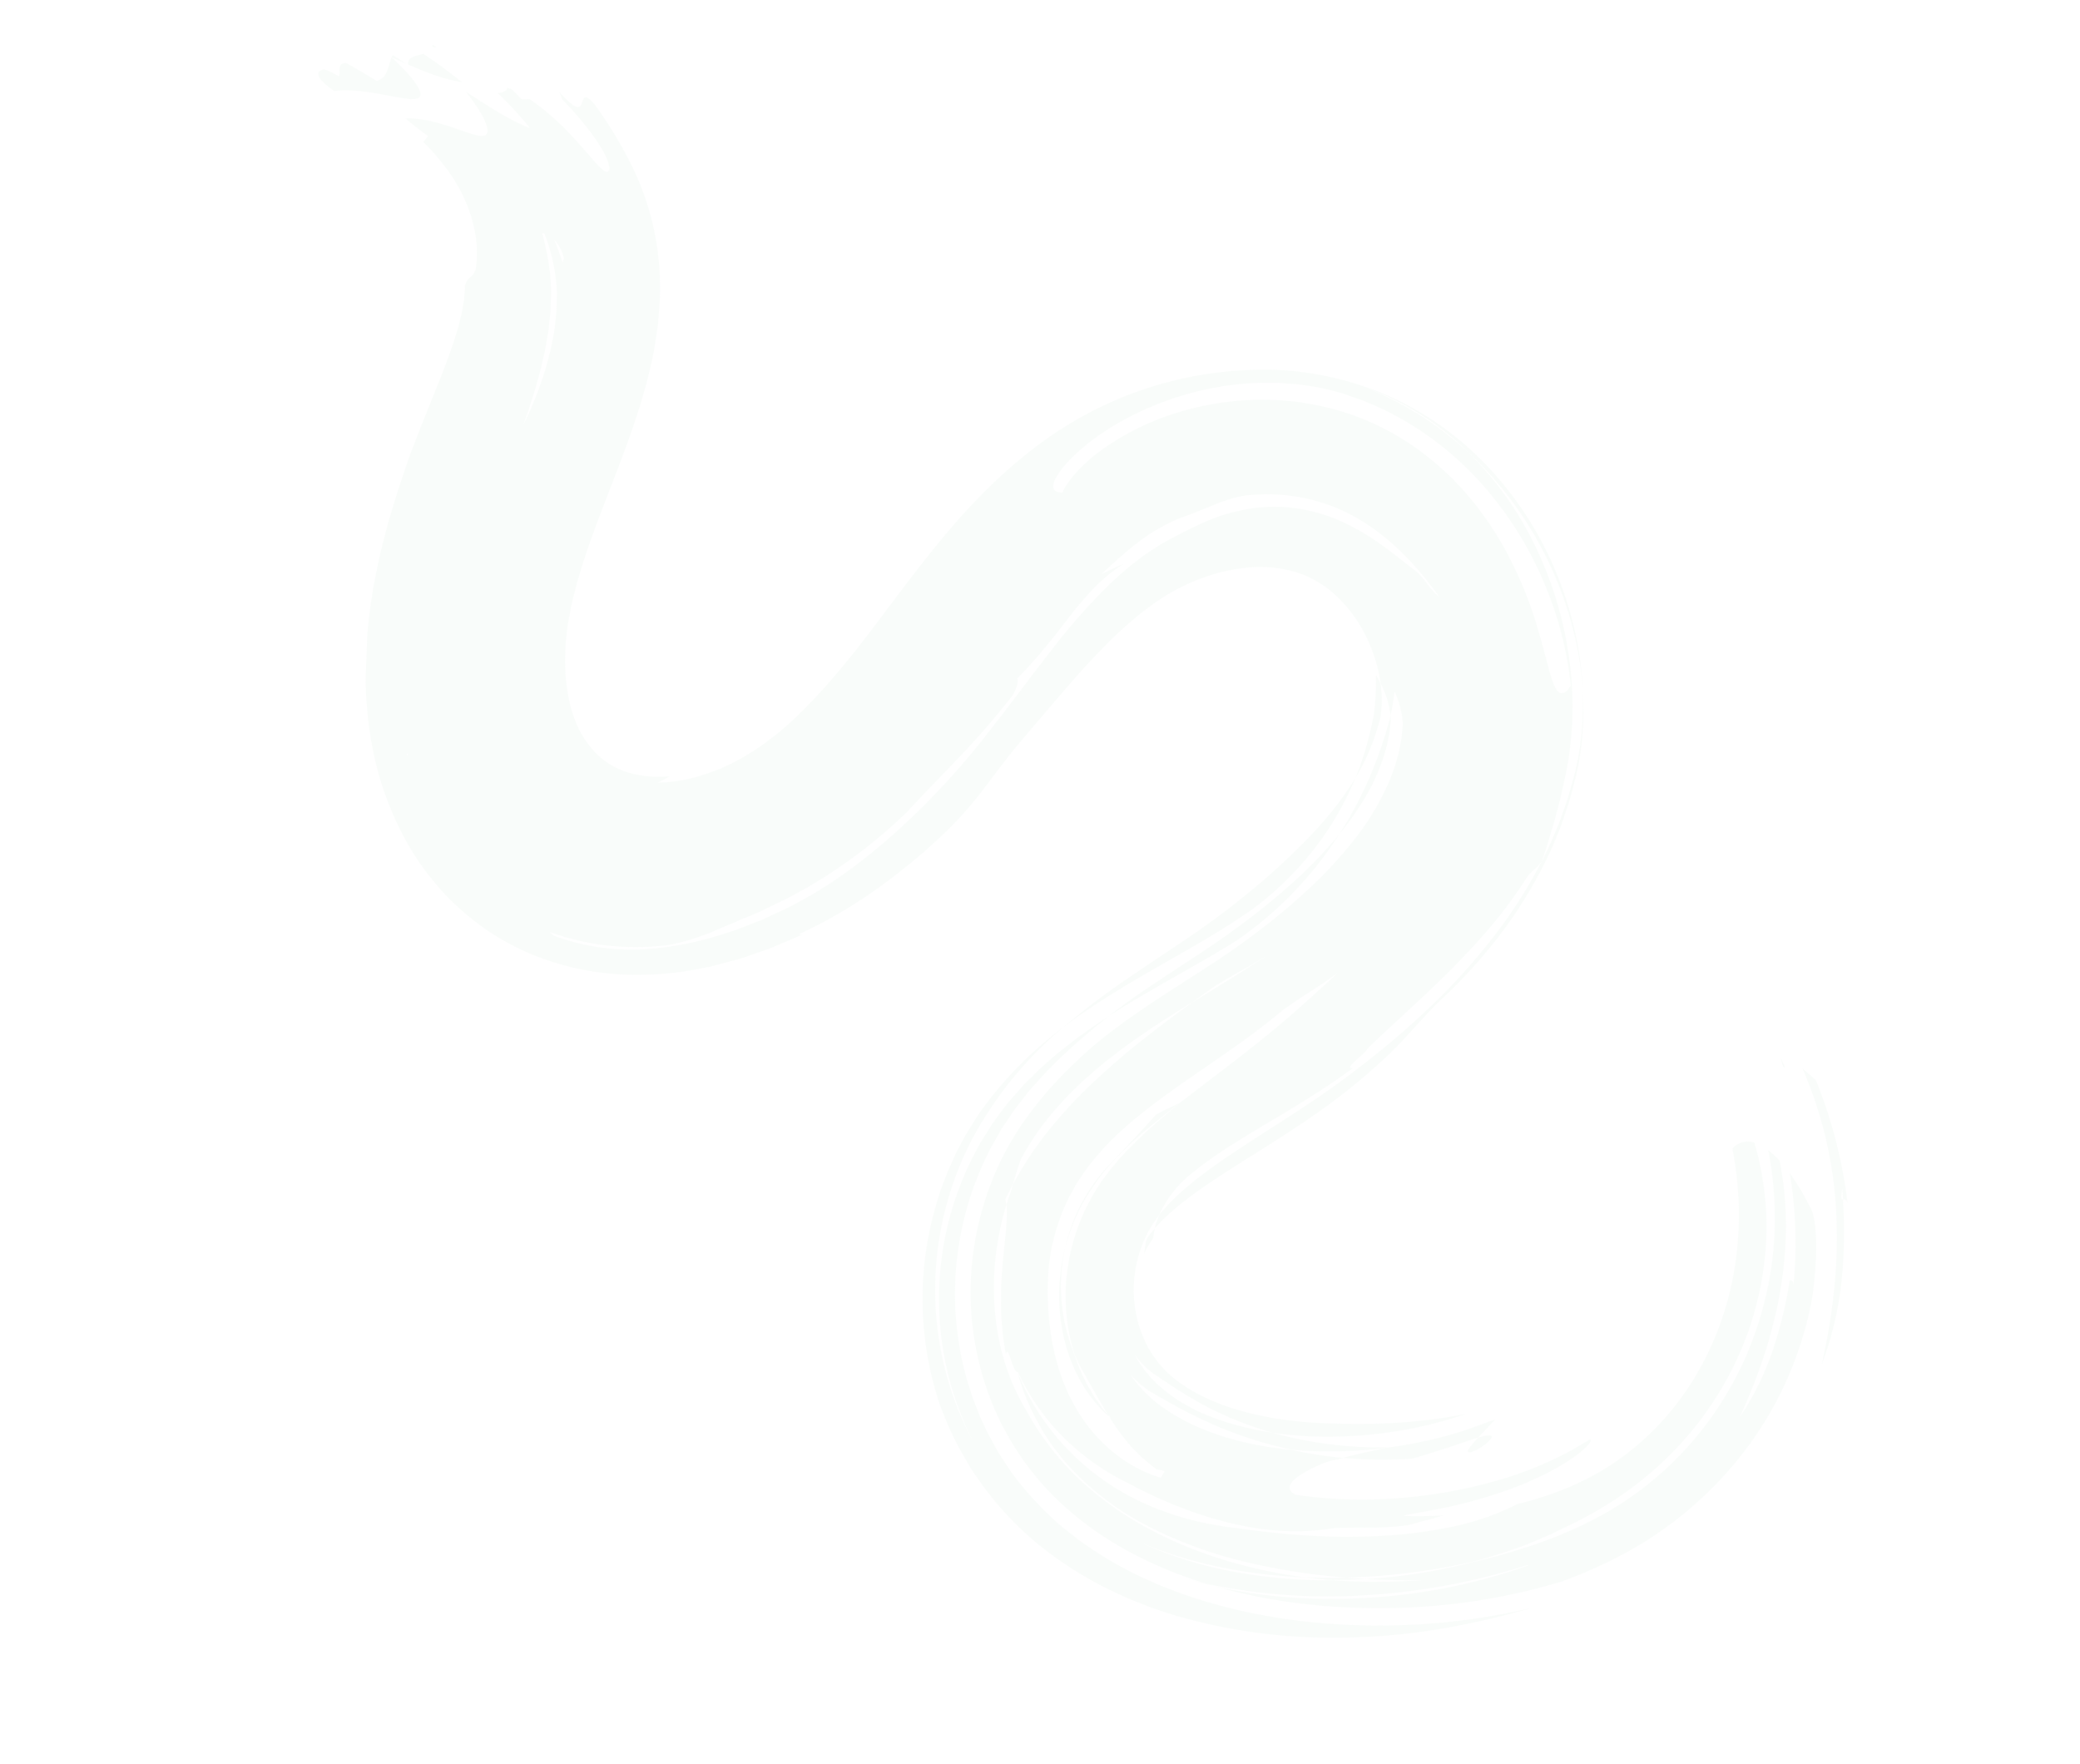 <svg xmlns="http://www.w3.org/2000/svg" width="828.185" height="702.202" viewBox="0 0 828.185 702.202"><g transform="translate(145.539 -15.228) rotate(23)" opacity="0.1"><g transform="translate(0 -0.056)"><path d="M25.438,24.319c-3.273-.593-6.417-1.069-6.417-1.069-.052.322-.026.657-.052,1.005C21.328,24.281,23.441,24.307,25.438,24.319Z" transform="translate(5.473 6.781)" fill="#c6e4ce"></path><path d="M31.157,15.892c-.683-.129-1.392-.271-2.087-.412a3,3,0,0,1,.245.876C29.895,16.189,30.474,16.021,31.157,15.892Z" transform="translate(8.387 4.539)" fill="#c6e4ce"></path><path d="M24.43,24.053c-.052,3.724,1.933,7.77-1.791,10.927-3.4-.554-10.36-1.456-13.968-1.817-3.75,1.624-.425,4.007-.644,6.017-3.479-.387-7.061-.683-7.138.3-.709.606-.979,1.185-.863,1.74A2.953,2.953,0,0,0,1.34,42.8c1.43.992,4.033,1.817,7.306,2.513,3.994-2.4,9.393-4.123,14.573-5.4s10.192-2.178,13.529-3.17c3.363-1.031,5.09-2.2,3.711-4.252-1.443-1.971-5.966-4.922-16-8.453Z" transform="translate(0 7.008)" fill="#c6e4ce"></path><path d="M47.1,23.6c-6.03-1.74-12.215-3.2-18.542-4.42-2.41,1.868-5.45,3.711-3.969,6.314C34.47,25.6,40.565,25.184,47.1,23.6Z" transform="translate(6.981 5.606)" fill="#c6e4ce"></path><path d="M577.557,182.958c-.58.258-.992.052-1.984-3.917.721,1.353,1.34,2.629,1.984,3.917.541-.206,1.185-.8,2.4.85a191.326,191.326,0,0,0-30.808-40.292c-2.358-.863-4.639-1.624-6.765-2.216a164.207,164.207,0,0,1,36.053,50.317c8.607,18.336,13.723,37.225,16.983,54.955a131.451,131.451,0,0,0-5.605-33.218,191.28,191.28,0,0,0-12.254-30.409Z" transform="translate(156.486 40.84)" fill="#c6e4ce"></path><path d="M538,143.662c-1.044-.928-2.023-1.817-3.054-2.732C537.076,144.1,537.553,144.1,538,143.662Z" transform="translate(154.342 40.733)" fill="#c6e4ce"></path><path d="M373.994,185.253c.722-1.147,1.43-2.242,2.113-3.4.67-1.185,1.34-2.358,2.01-3.531,1.34-2.345,2.526-4.69,3.685-7.022,1.186-2.319,2.2-4.664,3.2-6.971,1.031-2.306,1.894-4.626,2.757-6.906a149.739,149.739,0,0,0,7.164-26.891A179.641,179.641,0,0,1,384.5,157.4c-1.018,2.242-2.165,4.458-3.3,6.675-1.1,2.216-2.306,4.42-3.5,6.61-1.16,2.2-2.422,4.368-3.659,6.52-.619,1.069-1.237,2.19-1.855,3.208s-1.237,2.036-1.843,3.054c-9.922,16.274-22.472,33-31.685,49.7C350.93,215.16,363.828,200.02,373.994,185.253Z" transform="translate(97.706 37.733)" fill="#c6e4ce"></path><path d="M373.55,80.913c1.559,3.582,2.822,6.8,3.737,9.561.18.683.49,1.366.631,1.984.09.309.193.631.309.928l.245.876c.219.593.309,1.108.49,1.624a1.772,1.772,0,0,1,.129.451l.116.7.245,1.379a128.981,128.981,0,0,1,2.577,23.258,84.355,84.355,0,0,0,.155-22.974l-.361-2.654-.387-1.662c-.193-.567-.335-1.121-.515-1.7-.245-.593-.387-1.173-.631-1.791a49.882,49.882,0,0,0-3.75-7.68c-.477-.387-.966-.8-1.456-1.2-.515-.387-1.031-.76-1.533-1.108Z" transform="translate(107.776 23.414)" fill="#c6e4ce"></path><path d="M382.7,90.78l.155,1.057.09.515c.013.09.039.155.051.283l.039.4c.09,1.057.219,2.1.361,3.144l.232,1.546c.039.528.064,1.057.1,1.572.077,1.044.18,2.087.309,3.118s.09,2.1.18,3.144c.052,1.057.18,2.087.206,3.144,0,1.069.026,2.126.064,3.2s.116,2.126.064,3.208A159.772,159.772,0,0,1,382.33,142c2.9-10.038,4.574-19.8,4.484-28.644-.026-1.1-.051-2.19-.09-3.273l-.039-1.611-.167-1.572a53.219,53.219,0,0,0-.825-6.082c-.18-.966-.374-1.933-.554-2.9-.219-.941-.528-1.855-.786-2.77l-.773-2.667c-.283-.567-.58-1.134-.863-1.688Z" transform="translate(110.309 26.264)" fill="#c6e4ce"></path><path d="M484.081,305.522c11.365-9.213,17.331-15.1,20.99-18.039.812-2.371,2.075-5.309,3.4-9.213-.58.464-1.2.954-1.778,1.417A158.5,158.5,0,0,1,490.923,293.5a182.837,182.837,0,0,1-18.348,12.2c-1.25.915-2.5,1.817-3.711,2.706-1.211.915-2.448,1.7-3.621,2.577s-2.319,1.714-3.427,2.538c-1.108.8-2.178,1.6-3.2,2.4a167.138,167.138,0,0,0,25.448-10.385Z" transform="translate(132.32 80.358)" fill="#c6e4ce"></path><path d="M495.06,286.023c-1.868,5.012-2.113,6.816-1.3,6.855.387.026,1.005-.4,1.7-1.082a14.307,14.307,0,0,0,2.139-2.629c2.732-4.072,4.407-8.994-2.538-3.157Z" transform="translate(142.331 81.818)" fill="#c6e4ce"></path><path d="M439.989,359.5c-.941.129-1.894.271-2.848.335L428.83,361.2c1.92-.245,3.775-.541,5.618-.8,1.843-.283,3.7-.5,5.541-.889Z" transform="translate(123.725 103.794)" fill="#c6e4ce"></path><path d="M357.354,261.025a76.687,76.687,0,0,0-3.827,18.258,72.463,72.463,0,0,0,1.108,18.4,79.416,79.416,0,0,1-.644-18.748,92.777,92.777,0,0,1,3.724-18.117,152.016,152.016,0,0,1,7.37-17.794c2.976-5.824,6.017-11.558,9.187-17.124a46.736,46.736,0,0,1-3.711,4.3,41.891,41.891,0,0,0-3.543,4.329c-1.173,3.646-2.783,8.015-4.42,12.589-.219.567-.438,1.147-.67,1.714-.193.58-.4,1.16-.606,1.74-.412,1.16-.838,2.332-1.3,3.492-.5,1.16-.838,2.345-1.288,3.5C358.308,258.731,357.844,259.891,357.354,261.025Z" transform="translate(101.951 65.248)" fill="#c6e4ce"></path><path d="M666.671,406.7a262.439,262.439,0,0,1-53.693,35.808A235.051,235.051,0,0,1,552.1,463.573a165.283,165.283,0,0,1-32.922.4,132.015,132.015,0,0,1-32.458-6.958,111.651,111.651,0,0,1-29.481-15.746l-3.3-2.59c-1.1-.876-2.229-1.7-3.221-2.654-2.036-1.868-4.149-3.672-6.043-5.7l-2.9-2.977-2.719-3.131c-1.868-2.049-3.492-4.278-5.18-6.468a117.307,117.307,0,0,1-15.733-28.914c-1.044-2.538-1.791-5.18-2.641-7.8-.8-2.629-1.43-5.3-2.1-7.95a125.885,125.885,0,0,1-2.5-16.222c-.1-1.366-.245-2.732-.322-4.1l-.116-4.11c-.129-2.745.052-5.476.116-8.221a120.578,120.578,0,0,1,2.062-16.416,151.119,151.119,0,0,1,9.664-30.383c6.894-16.867,18.5-33.785,29.8-50.3,1.392-2.049,2.783-4.11,4.2-6.2,1.379-2.062,2.8-4.136,4.085-6.185,1.327-2.049,2.693-4.123,3.9-6.172,1.25-2.049,2.513-4.085,3.75-6.288a265.3,265.3,0,0,0,13.568-26.427,162.677,162.677,0,0,0,9.213-26.672,101.261,101.261,0,0,0,3.105-25.01c-.09-1.946-.116-3.853-.271-5.721-.219-1.83-.451-3.646-.67-5.438-.374-1.727-.735-3.427-1.1-5.115-.412-1.649-.992-3.221-1.456-4.78l-.361-1.147a8.176,8.176,0,0,0-.425-.825c-.3-.528-.5-1.031-.85-1.559-.309-.515-.631-1.018-.941-1.533-.348-.5-.709-1.005-1.044-1.495a35.939,35.939,0,0,0-4.884-5.386,93.057,93.057,0,0,1,2.294,9.548,36.434,36.434,0,0,0-8.7-10.424,61.728,61.728,0,0,0-14.122-16.145,54.924,54.924,0,0,0-17.859-9.7,42.508,42.508,0,0,0-8.775-1.752,36.611,36.611,0,0,0-8.478.18,50.5,50.5,0,0,0-17.846,5.889,81.332,81.332,0,0,0-9.1,5.953,86.468,86.468,0,0,0-8.607,7.77,82.34,82.34,0,0,0-7.564,9.123c-.631.773-1.082,1.624-1.649,2.422l-.812,1.211c-.271.4-.554.928-.837,1.379-.554.953-1.147,1.855-1.7,2.835l-1.649,2.964c-2.165,4.059-4.239,8.414-6.236,13.1-1.984,4.742-3.9,9.819-5.8,15.2s-3.75,11.184-5.657,17.228q-3,9.529-5.992,19.122c-2.513,7.886-4.239,15.54-6.275,23.335a148.745,148.745,0,0,1-8.53,24.881,250.934,250.934,0,0,1-14.393,27.561c-1.443,2.281-2.783,4.574-4.329,6.829l-2.306,3.389-1.16,1.688-.58.838-.7.953c-1.92,2.577-3.827,5.1-5.85,7.667-2.345,2.861-4.767,5.682-7.229,8.44.09.245.49.129,1.2-.322-1.25,1.469-2.629,2.809-3.956,4.2l-4.02,4.149c-.67.683-1.327,1.392-2.023,2.062l-2.126,1.92-4.265,3.84-2.126,1.92c-.7.657-1.482,1.185-2.216,1.778l-4.484,3.479-2.242,1.74a25.066,25.066,0,0,1-2.281,1.662l-4.664,3.144a125.339,125.339,0,0,1-19.508,10.424,108.9,108.9,0,0,1-41.954,9.058,101.4,101.4,0,0,1-21.4-2.1,104.034,104.034,0,0,1-20.526-6.649,110.876,110.876,0,0,1-18.787-10.811,125.352,125.352,0,0,1-30.6-32.226c-1.082-1.572-2.087-3.221-3.105-4.871s-2.023-3.3-2.925-5.038l-2.783-5.154-2.551-5.334a56.071,56.071,0,0,1-2.281-5.5l-2.139-5.592-2.152-5.618L96.5,246.226l-.9-2.886c-1.185-3.866-2.294-7.8-3.3-11.738l-.747-2.964-.18-.734-.116-.541-.232-1.1-.9-4.381-.876-4.407c-.271-1.443-.618-3.015-.8-4.317-.412-2.719-.812-5.45-1.224-8.169-.18-1.34-.425-2.783-.567-4.059l-.425-3.9q-.406-3.885-.825-7.8c-.193-2.461-.4-4.935-.593-7.409l-.283-3.7-.219-3.492c-.85-17.6-.541-32.741-1.327-44.441l-.271-4.355c-.1-1.4-.3-2.616-.412-3.93l-.193-1.946c-.039-.322-.052-.657-.1-.966l-.155-.85c-.206-1.134-.387-2.268-.554-3.415a23.971,23.971,0,0,0-.67-3.118c-.245-.979-.438-2.01-.67-2.964-.309-.85-.606-1.714-.876-2.59l-.387-1.314a8.924,8.924,0,0,0-.374-.876,5.324,5.324,0,0,1,.283-4.3,6.027,6.027,0,0,0,.734-4.342C77.613,88.241,73.5,80.961,67.356,74.467A63.324,63.324,0,0,0,56.34,65.241,88.094,88.094,0,0,0,40.4,57.059s.593-1.933.9-2.886A96.612,96.612,0,0,1,30.35,51.183c4.02-1.984,9.226-3.015,14.29-3.608,5.077-.618,9.87-.657,13.259-1.134,3.324-.412,5.27-1.314,4.3-3.531s-4.793-5.863-13.929-10.849v-.026c2.229.412,4.317.67,6.236,1.031.232.077.425.155.644.232v-.116c9.574,1.649,15.6,2.4,22.291,2.2a145.8,145.8,0,0,0-17.356-7.808c1.624-.876,2.886-1.907,2.77-3.466.631-.039,1.211-.1,1.907-.116,1.366.528,2.616,1.044,3.5,1.443s1.456.631,1.456.631a10.89,10.89,0,0,0,2.925-1.263,90.052,90.052,0,0,1,14.135,4.007A145.817,145.817,0,0,1,100.2,34.626c2.01.928,3.814,1.868,5.425,2.641,1.624.747,3,1.392,4.123,1.8,2.242.812,3.466.644,3.092-1.069C111.05,33.427,99,25.774,84.713,19.847a21.7,21.7,0,0,0-2.306-2.319c4.664,2.075,7.151,2.9,8.53,2.835s1.6-.941,1.585-1.959c-.039-2.01-1.018-4.716,4.793-1.83A174.453,174.453,0,0,1,118.549,31.6a110.886,110.886,0,0,1,18.258,19.134,113.062,113.062,0,0,1,13.336,23.425c.425,1.031.889,2.062,1.263,3.08l1.044,3.054c.7,2.036,1.379,4.072,2.075,6.095.644,2.036,1.1,4.085,1.649,6.108l.786,3.054c.271,1.018.528,2.023.7,3.041,3.4,16.248,4.317,31.994,4.9,47.1.554,15.127.722,29.675,2.242,43.771.193,1.752.387,3.518.58,5.283.271,1.727.541,3.44.812,5.18.451,3.518,1.289,6.765,1.984,10.115a40.379,40.379,0,0,0,1.185,4.445l1.237,4.136c.515,1.34,1.031,2.68,1.559,4.033s1.005,2.693,1.636,3.994c.425.928.838,1.843,1.3,2.745.438.9.889,1.8,1.392,2.667a65.641,65.641,0,0,0,4.329,6.958,49.752,49.752,0,0,0,5.128,6.211,37.233,37.233,0,0,0,12.962,8.994,30.547,30.547,0,0,0,15.514,1.933,44,44,0,0,0,15.011-4.987c-.5.709-1.018,1.43-1.585,2.126s-1.173,1.366-1.791,2.049a57.042,57.042,0,0,0,11.648-6.842c1.855-1.327,3.531-2.873,5.283-4.342l2.487-2.371,1.237-1.2,1.16-1.263c.773-.85,1.559-1.675,2.306-2.551l2.165-2.667c.709-.838,1.443-1.92,2.178-2.925l1.1-1.52.554-.76.554-.85a118.95,118.95,0,0,0,8.015-14.238c5.657-12.292,9.947-25.461,13.671-39.21,3.711-13.774,7.01-28.4,11.184-43.565,4.162-15.14,9.3-31.015,17.034-46.8A168.735,168.735,0,0,1,320.382,60.86,149.623,149.623,0,0,1,389.846,7.374,125.88,125.88,0,0,1,420.539.519a116.17,116.17,0,0,1,32.033,1.25,126.061,126.061,0,0,1,15.591,3.775,131.224,131.224,0,0,1,14.87,5.734A137.857,137.857,0,0,1,510.1,27.629a143.108,143.108,0,0,1,22.82,22.15,135.889,135.889,0,0,1,17.769,27.7,134.457,134.457,0,0,0-14.7-22.82A146.476,146.476,0,0,0,472.17,8.379,113.817,113.817,0,0,0,424.263.442,131.238,131.238,0,0,1,472.17,8.379a133.375,133.375,0,0,1,39.21,24.237,149.564,149.564,0,0,1,28.734,34.339A136.056,136.056,0,0,1,556.954,108.3c.464,1.933.709,3.492,1.031,5.154s.619,3.3.928,4.922c.348,1.636.554,3.26.786,4.871s.464,3.234.7,4.832l.348,2.4c.077.786.167,1.585.245,2.371.167,1.585.348,3.144.515,4.7.412,3.144.554,6.159.838,9.187-1.379,5.025-2.487,4.806-3.26,9.625-2.873,16.918-8.453,32.484-14.29,46.76-5.863,14.315-12.177,27.291-17.369,39.609.425.258-1.1,3.208-2.242,5.747-1.16,2.513-1.959,4.613.09,3.324-1.727,2.835-3.376,5.669-5.36,8.659-.966,1.482-1.946,2.976-2.925,4.484-.979,1.43-1.971,2.873-2.976,4.317-4.007,5.811-8.015,11.223-11.919,16.57-7.705,10.5-14.573,20.217-19.07,28.837a43.749,43.749,0,0,0-5.9,21.157c-.412,1.482-.606,2.861-.979,4.265-.193,1.353-.309,2.654-.541,3.956,0,1.276-.051,2.487-.129,3.724.116,1.353-.013,2.667.193,4.02a50.882,50.882,0,0,0,1.237,7.9c.425,1.276.618,2.577,1.134,3.827.219.631.4,1.263.631,1.881.271.606.515,1.224.76,1.83a13.139,13.139,0,0,0,.812,1.791c.3.593.541,1.185.837,1.765.709,1.121,1.2,2.306,1.971,3.363a51.5,51.5,0,0,0,4.548,6.172c.451.451.889.915,1.314,1.379l.631.7.709.644c.464.425.915.863,1.353,1.3l1.456,1.2c.889.863,2.023,1.508,2.976,2.294,1.005.657,2.01,1.147,2.938,1.8a44.907,44.907,0,0,0,13.169,4.729,71.7,71.7,0,0,0,17.228,1.173c12.937-.528,28.386-4.11,43.861-10.385a254.3,254.3,0,0,0,24.314-10.708,200.512,200.512,0,0,0,22.948-13.516c-18.245,16.686-43.526,30.757-68.085,37.083-6.043.67-11.829,1.044-17.189,1.1-5.3-.09-10.218-.3-14.6-.786-1.134-.077-2.1-.322-3.17-.412l-1.572-.155c-.515-.064-.966-.18-1.456-.258-.953-.18-1.946-.283-2.912-.412-.889-.206-1.778-.387-2.693-.515-.438-.077-.941-.09-1.353-.206s-.837-.206-1.263-.283c-.838-.193-1.752-.271-2.577-.438a24.733,24.733,0,0,0-2.474-.528c-.412-.077-.876-.1-1.276-.206s-.8-.206-1.2-.309c-.722-.219-1.469-.438-2.242-.644-.734-.258-1.392-.606-2.126-.9-.709-.322-1.482-.541-2.2-.953l-2.216-1.25L491.381,392l.734.58.76.451c1.018.593,1.933,1.288,2.925,1.868,1.057.5,2.062,1.031,3.041,1.6,1.069.464,2.165.863,3.2,1.34a59.587,59.587,0,0,0,14.406,3.4c10.476,1.327,23.155-.039,35.963-3.247a160.364,160.364,0,0,0,44.7-12.627c-.271.193-.515.374-.786.58l-4.123,2.345c-1.379.773-2.8,1.456-4.2,2.191-2.8,1.52-5.669,2.757-8.543,4.136-1.443.644-2.886,1.224-4.342,1.843s-2.912,1.237-4.368,1.752l-4.394,1.649-4.407,1.43a165.256,165.256,0,0,1-31.479,2.925c-1.211.077-2.294-.052-3.427-.077-1.108-.052-2.268,0-3.337-.064-1.057-.09-2.113-.155-3.157-.206l-1.572-.052-1.482-.167c-.992-.09-1.971-.168-2.964-.206-.953-.09-1.855-.245-2.8-.322-1.933-.09-3.608-.438-5.4-.58-.438-.052-.915-.052-1.327-.116s-.838-.142-1.25-.206c-.837-.129-1.7-.219-2.564-.283-.889-.116-1.649-.412-2.5-.606-.825-.232-1.727-.387-2.538-.657l-2.422-.9a14.4,14.4,0,0,1-2.435-.992,52.7,52.7,0,0,0,18.052,7.164,83.03,83.03,0,0,0,22.034,1.34l3.672-.245,3.775-.477,1.881-.219c.631-.09,1.276-.232,1.92-.335l3.827-.67c1.276-.219,2.59-.58,3.866-.85,1.289-.322,2.564-.515,3.866-.915,2.6-.773,5.18-1.34,7.783-2.255a164.706,164.706,0,0,0,20.436-5.141c-.631.49-1.314.992-1.881,1.495a23.145,23.145,0,0,0-5.219,4.239,51.224,51.224,0,0,0-5.451,6.391c-1.546,2.255-2.654,4.252-2.732,5.889-.077,1.6.889,2.744,3.5,2.912a182.251,182.251,0,0,0,38.887-15.114,195.189,195.189,0,0,0,33.875-22.369,144.28,144.28,0,0,0,20.307-20.384c2.19-2.59,3.492-4.677,4.6-6.043,1.031-1.43,1.6-2.255,1.7-2.165.619,0,.541,1.018-.077,2.835-.348.85-.838,1.894-1.43,3.105-.309.606-.606,1.263-1.018,1.933s-.876,1.392-1.353,2.139c-3.763,5.979-10.489,13.955-18.426,21.286a192.2,192.2,0,0,1-23.644,18.567c-3.389,2.281-6.224,4.072-8.053,5.322-1.868,1.173-2.757,1.817-2.307,1.739,2.474-.9,4.884-1.946,7.293-3,1.2-.541,2.422-1.031,3.608-1.611l3.53-1.74c-1.958,1.6-3.878,3.208-5.837,4.69s-3.788,3.067-5.644,4.445a121.209,121.209,0,0,1-15.771,7.744c-2.693,1.16-5.27,2.281-7.6,3.286a46.933,46.933,0,0,0-5.9,3.118c-11.081,6.726-24.34,10.978-38.127,13.078-1.727.232-3.466.464-5.206.709-1.739.283-3.479.322-5.231.49-3.518.387-7.009.4-10.553.567-1.765.064-3.5-.026-5.283-.013h-2.654c-.889,0-1.752-.09-2.629-.129l-5.309-.219c-1.752-.168-3.5-.322-5.3-.451a97.684,97.684,0,0,1-28.682-6,91.376,91.376,0,0,1-28.708-17.588c-1.74,1.392-7.705-8.981-7.125-4.587a116.742,116.742,0,0,1-8.427-15.089A144.428,144.428,0,0,1,427.961,380c-3.453-10.1-5.515-19.083-8.466-24.173l-.193-1.74a61.922,61.922,0,0,0-.58-6.7,137.587,137.587,0,0,1,5.373-27.677,185.931,185.931,0,0,1,8.891-23.825c3.35-7.486,6.932-14.741,10.836-21.84,3.878-7.125,8.027-14.264,12.434-21.492q4.967-6.977,10.012-14.083,2.416-3.479,4.858-7c1.559-2.358,3.183-4.613,4.755-7.087-1.031,1.611-2.281,3.286-3.595,5.051-.657.889-1.34,1.791-2.023,2.706-.722.915-1.443,1.855-2.178,2.783-1.43,1.868-2.861,3.762-4.226,5.618s-2.538,3.646-3.556,5.36q-2.049,3.363-4.059,6.636c-4.342,6.12-8.685,12.421-12.834,18.838-4.149,6.468-8.092,13.156-11.674,20.1-.889,1.74-1.714,3.543-2.564,5.309l-1.263,2.654-1.147,2.745c-.747,1.843-1.533,3.634-2.216,5.489l-1.933,5.644a107.9,107.9,0,0,0-4.871,23.374c.052,2.654.58,6.868.966,10.682-.116,2.229-.348,4.445-.425,6.7a17.228,17.228,0,0,1,1.2,1.74,120.582,120.582,0,0,0,4.5,21.853,109.959,109.959,0,0,0,8.685,20.449,96.029,96.029,0,0,0,12.112,17.3,87.594,87.594,0,0,0,14.071,12.756,111.859,111.859,0,0,0,28.682,16.39,127.986,127.986,0,0,0,32.522,7.667c22.382,2.358,45.382-.361,66.887-6.288-20.848,7.77-42.818,12.782-65.225,12.821a161.218,161.218,0,0,0,40.06-4.239,209.119,209.119,0,0,0,36.027-11.97c1.8-.631,3.595-1.25,5.373-1.868,1.778-.644,3.518-1.366,5.27-2.049,3.7-1.4,7.293-3.067,10.914-4.639,1.8-.8,3.569-1.7,5.36-2.551s3.569-1.688,5.309-2.641c-3.363,1.533-6.8,2.873-10.154,4.317-1.7.657-3.415,1.314-5.1,1.971s-3.376,1.327-5.1,1.907a224.087,224.087,0,0,0,36.607-23,230.782,230.782,0,0,0,22.472-18.413,163.426,163.426,0,0,0,19.212-21.2,132.768,132.768,0,0,0,23.065-50.768,138.506,138.506,0,0,0,3.105-27.716,140.677,140.677,0,0,0-2.642-27.7,134.527,134.527,0,0,0-8.1-26.556A139.527,139.527,0,0,0,690.2,217.273a40.975,40.975,0,0,1,5.837,2.1c10.385,15.153,17.176,32.587,21,49.8,3.853,17.279,4.716,34.365,4.316,50.226a112.167,112.167,0,0,0,1.649-29.468,172.212,172.212,0,0,0-4.664-28.36c.567-.116,1.327-.5,2.087,1.147a171.185,171.185,0,0,0-18.722-40.344,83.363,83.363,0,0,1,7.216,4.858c1.237.889,2.384,1.868,3.595,2.848,1.185.992,2.461,1.971,3.595,3.041,5.244,6.584,9.483,18.284,12.924,30.242a142.529,142.529,0,0,1-3.788,78.406,146.113,146.113,0,0,1-7.538,18.245c-.361.734-.709,1.495-1.082,2.229l-1.172,2.178c-.8,1.443-1.546,2.925-2.384,4.342-1.714,2.822-3.363,5.7-5.257,8.414-1.778,2.8-3.814,5.45-5.811,8.131-.966,1.379-2.075,2.6-3.131,3.9-1.069,1.276-2.1,2.6-3.208,3.84-4.42,4.961-8.994,9.831-13.877,14.354a248.154,248.154,0,0,1-59.7,36.877c-21.3,9.406-43.771,16.158-66.9,18.954,22.82-4.1,43.346-12.035,61.965-21.66a228.051,228.051,0,0,0,26.427-16.042A220.111,220.111,0,0,0,666.916,406.7ZM103.77,72.65c2.255,2.152,4.394,4.51,6.52,6.919-.077-.528-.129-1.044-.168-1.572a15.717,15.717,0,0,0-1.289-1.752,14.3,14.3,0,0,0-1.6-1.469,20.672,20.672,0,0,0-1.688-1.224A14.428,14.428,0,0,0,103.77,72.65Zm17.382,72.3c.064-1.624.116-3.273.18-4.961s0-3.3,0-5c-.026-1.675-.052-3.4-.116-5.115-.116-1.675-.232-3.363-.361-5.09-.18-3.5-.773-6.765-1.224-10.231-.219-1.727-.67-3.311-.992-5-.18-.825-.361-1.662-.541-2.5l-.271-1.25-.361-1.2c-.477-1.6-.953-3.2-1.443-4.806l-.361-1.211c-.142-.387-.309-.76-.451-1.147l-.915-2.294-.9-2.294-.451-1.147c-.155-.374-.335-.683-.5-1.031-.67-1.353-1.3-2.706-2.113-4.02a72.9,72.9,0,0,0-11.3-14.908,1.672,1.672,0,0,0-.747.335,104.331,104.331,0,0,1,9.058,13.4c.631,1.2,1.276,2.41,1.92,3.621.528,1.276,1.16,2.41,1.7,3.8.528,1.443,1.082,2.886,1.649,4.329.271.734.606,1.43.85,2.19l.7,2.332c.49,1.559.966,3.131,1.456,4.7.387,1.662.786,3.337,1.185,5l.606,2.525.464,2.654.966,5.322.734,5.579.374,2.8.271,2.9c.18,1.933.361,3.853.541,5.773.129,2,.258,3.969.387,5.953Zm9.136,139.662c-.129-.361-.258-.747-.387-1.121a3.144,3.144,0,0,1-.283.4c.219.232.438.464.67.722ZM483.47,65.666c-11.751-7.151-25.281-13.478-39.8-15.668a70.815,70.815,0,0,0-10.965-.85c-.915.013-1.843,0-2.757.026l-2.77.168c-1.843.142-3.711.464-5.566.657a71.17,71.17,0,0,0-21.737,7.125c-1.069.49-2.1,1.031-3.131,1.611a27.526,27.526,0,0,0-2.964,2.036,61.675,61.675,0,0,0-5.682,4.9c-3.724,3.659-7.486,7.654-12.151,11.867a75.932,75.932,0,0,0-11.854,16.132c-2.757,5.012-5.141,10.231-7.821,16.235,1.044-1.327,2.178-2.525,3.26-3.762s2.216-2.4,3.337-3.556a64.879,64.879,0,0,0-4.123,6.778c-1.134,2.332-2.2,4.51-3.067,6.829a128.982,128.982,0,0,0-4.355,13.645c-2.487,9.3-4.729,18.9-9.754,31.517.966.283,1.727,4.613.541,8.388a302.373,302.373,0,0,1-9.522,29.378c-3.634,9.78-7.486,19.263-10.579,28.18a201.852,201.852,0,0,1-16.867,31.788c-.825,1.263-1.636,2.513-2.448,3.763-.979,1.379-1.958,2.745-2.925,4.1-.49.67-.966,1.353-1.456,2.023-.515.7-.9,1.288-1.52,2.049-1.147,1.456-2.281,2.9-3.415,4.317s-2.255,2.848-3.44,4.162c-1.185,1.34-2.345,2.654-3.492,3.956s-2.255,2.641-3.427,3.878l-3.492,3.608c-1.237,1.07-2.616,2.654-4.265,4.407-1.688,1.688-3.582,3.659-5.644,5.811-.515.541-1.044,1.082-1.585,1.649-.554.541-1.134,1.044-1.7,1.572-1.172,1.057-2.384,2.126-3.608,3.221s-2.564,2.062-3.9,3.08c-1.34.979-2.706,2-4.123,2.848a106.246,106.246,0,0,1-21.853,9.406,98.286,98.286,0,0,1-23.142,3.982c.7.245,1.327.477,1.894.709a88.8,88.8,0,0,0,37.522-10.192,126.365,126.365,0,0,0,25.564-17.756c1.018-.876,2.075-1.7,3.067-2.629l2.925-2.848,2.925-2.848c.979-.954,1.971-1.868,2.873-2.925q2.745-3.054,5.515-6.108c1.843-2.023,3.531-4.214,5.244-6.352l2.526-3.247,2.113-2.951,2.075-2.951c.67-.966,1.43-2.023,1.933-2.861q1.662-2.648,3.312-5.3c1.1-1.752,2.062-3.531,3.08-5.283.5-.876,1.005-1.752,1.495-2.629.464-.876.928-1.74,1.392-2.616.9-1.739,1.843-3.466,2.706-5.18,1.662-3.427,3.337-6.79,4.78-10.076a302.393,302.393,0,0,0,16.686-47.224c4.046-14.779,7.177-28.373,10.592-40.833a242.7,242.7,0,0,1,11.494-33.952l1.74-3.762c.567-1.263,1.224-2.435,1.83-3.659.309-.593.606-1.237.928-1.8l.941-1.662c.631-1.108,1.2-2.255,1.92-3.324a95.323,95.323,0,0,1,9.123-12.615c2.8-3.531,5.811-6.855,8.9-10.192l2.422-2.345,1.224-1.185,1.276-1.082,2.59-2.165,2.719-1.907a61.224,61.224,0,0,1,18.271-9.071,62.717,62.717,0,0,1,10.025-2.19l1.263-.206c.425-.052.838-.077,1.25-.116l2.5-.232c1.662-.026,3.337-.18,4.987-.1a92.023,92.023,0,0,1,19.147,2.4c6.03,1.353,11.61,3.041,16.648,4.252a32.857,32.857,0,0,1,6.017,2.9c1.082.631,2.216,1.211,3.286,1.727a11.8,11.8,0,0,0,3.092,1.108Zm62.119,12.125a141.148,141.148,0,0,0-24.16-31.942,142.67,142.67,0,0,0-31.762-23.979,134.692,134.692,0,0,0-18.052-8.362A129.082,129.082,0,0,0,452.61,8.069c-3.208-.683-6.443-1.134-9.651-1.585-3.234-.322-6.43-.657-9.638-.747l-2.4-.1H428.54c-1.585.039-3.183-.026-4.729.09s-3.105.193-4.652.3-3.092.168-4.587.4c-2.422.387-5.154.747-8.053,1.379-1.443.361-2.938.722-4.484,1.108s-3.144.8-4.716,1.353-3.221,1.1-4.9,1.662c-1.675.541-3.286,1.314-4.987,2.01a111.107,111.107,0,0,0-10.1,4.858A122,122,0,0,0,342.4,47.55c-9.136,10.824-14.741,21.982-16.867,29.4-2.062,7.422-.953,11.159,3.634,9.161.258-5.657,2.9-13.864,8.569-22.974a105.088,105.088,0,0,1,25.77-27.858c2.822-2.268,5.992-4.252,9.161-6.352,3.3-1.907,6.636-3.93,10.244-5.579,1.778-.876,3.569-1.765,5.463-2.487,1.881-.747,3.75-1.546,5.669-2.242q2.938-.947,5.889-1.907c1.971-.644,4.033-1.044,6.069-1.572a103.156,103.156,0,0,1,50.445.722,114.132,114.132,0,0,1,22.691,8.646,129.874,129.874,0,0,1,19.031,11.906,155.123,155.123,0,0,1,26.621,25.809c6.559,7.924,11.068,14.457,14.341,17.7,1.688,1.585,3,2.41,4.11,2.113,1.082-.271,1.933-1.649,2.332-4.265ZM476.112,374.253a45.755,45.755,0,0,1-5.476-12.743,38.372,38.372,0,0,1-.889-14.844A55.686,55.686,0,0,0,476.112,374.253Zm13.5-130.926c-12.177,23.554-29.146,45-39.467,67.415A107.007,107.007,0,0,0,444,327.57a81.77,81.77,0,0,0-1.855,8.4c-.3,1.392-.322,2.809-.515,4.188-.116,1.4-.387,2.757-.374,4.188a77.7,77.7,0,0,0,.915,16.725,75.11,75.11,0,0,0,4.239,15.771,116.057,116.057,0,0,0,11.249,22.214c.528.9,1.2,1.714,1.791,2.577.618.85,1.2,1.727,1.83,2.551l1.971,2.448.979,1.237,1.057,1.16,2.113,2.332c.709.773,1.495,1.469,2.242,2.216.76.709,1.469,1.52,2.281,2.152L474.3,417.7c12.6,10.45,28.979,15.887,44.209,14.148l.412-3-3.3.541a32.869,32.869,0,0,1-3.956-1.044c-1.263-.387-2.513-.747-3.7-1.147-1.147-.477-2.281-.953-3.389-1.417a30.34,30.34,0,0,1-3.208-1.456,89.915,89.915,0,0,1-11.159-6.752c.451.168.941.335,1.392.5-.747-.374-1.495-.747-2.255-1.121-2.384-1.495-4.458-3.4-6.919-5-2.216-1.933-4.768-3.608-7.448-5.811a68.092,68.092,0,0,1-7.383-6.236,78.937,78.937,0,0,1-8.027-11.378,86.812,86.812,0,0,1-5.9-12.808,89.648,89.648,0,0,1-3.518-13.749,85.652,85.652,0,0,1-1.069-14.174l.077-3.556.335-3.44a64.761,64.761,0,0,1,.979-6.945,30.165,30.165,0,0,1,.76-3.492c.284-1.173.554-2.345.837-3.518.374-1.185.734-2.358,1.108-3.531s.67-2.371,1.16-3.556c3.376-9.483,8.092-19.1,13.1-28.7,6.546-11.6,13.22-22.936,19.482-34.661,1.585-2.912,3.105-5.94,4.664-8.891,1.482-3.054,3.067-6.056,4.484-9.136,1.443-3.067,2.938-6.133,4.342-9.29.722-1.572,1.456-3.144,2.19-4.729.709-1.6,1.43-3.208,2.152-4.832-1.031,1.727-2.19,3.672-3.518,5.669s-2.719,4.085-4.123,6.185c-1.43,2.075-2.835,4.162-4.1,6.185s-2.5,3.943-3.44,5.76Z" transform="translate(8.757 0.056)" fill="#c6e4ce"></path><path d="M508.123,391.122a261.623,261.623,0,0,0,44.08-25.616c2.654-1.946,5.115-4.136,7.641-6.185,2.487-2.113,4.883-4.329,7.28-6.494a174.739,174.739,0,0,0,13.22-13.955A157.862,157.862,0,0,0,594.3,321.078a141.773,141.773,0,0,0,11.171-20,132.876,132.876,0,0,0,11.661-45.163,127.829,127.829,0,0,0-5.167-46.928,119.009,119.009,0,0,0-21.815-40.82A7.953,7.953,0,0,0,583,173.814,136.133,136.133,0,0,1,601.85,215.1a122.575,122.575,0,0,1,3.337,45.15,109.682,109.682,0,0,1-14.174,43.024c-1.018,1.611-1.971,3.273-3.028,4.858-1.108,1.546-2.139,3.183-3.286,4.677-1.172,1.469-2.268,2.977-3.5,4.433l-3.827,4.342a136.264,136.264,0,0,1-18,15.978c-.335.4-.67.812-1.005,1.211a102.024,102.024,0,0,1-18.245,16.441,182.175,182.175,0,0,1-24.92,14.779,255.6,255.6,0,0,1-28.051,11.777c-9.483,3.389-18.915,6.095-27.768,8.453-17.64,5.193-36.517,6.765-54.569,3.015a97.484,97.484,0,0,1-49.17-26.44,86.886,86.886,0,0,0,14.7,14.805,87.787,87.787,0,0,0,8.388,6.069,18.257,18.257,0,0,0,2.2,1.34l2.255,1.25,2.242,1.25,1.121.631,1.173.528a110.7,110.7,0,0,0,39.364,10.347,169.547,169.547,0,0,0,40.833-1.855,262.53,262.53,0,0,0,40.24-10.05Z" transform="translate(102.608 48.592)" fill="#c6e4ce"></path><path d="M395.457,112.54a135.456,135.456,0,0,1-3.659,16.686,170.914,170.914,0,0,1-6.275,17.563,261.214,261.214,0,0,1-11.532,24.727c-1.031,2.036-2.165,4.059-3.273,6.069l-1.662,3.015-1.649,2.835-1.636,2.835-1.778,2.912-1.778,2.912-1.894,2.977c-5.051,7.937-10.656,16.248-16.377,25.191a308.734,308.734,0,0,0-16.892,29.314c8.762-15.166,18.5-28,27.394-39.7q3.266-4.31,6.559-8.633l3.105-4.162,1.546-2.074,1.456-2.023,2.912-4.046,2.719-3.969c.915-1.288,1.817-2.732,2.732-4.123s1.855-2.8,2.719-4.2a129.3,129.3,0,0,0,13.7-33.6,124.2,124.2,0,0,0,3.543-30.5Z" transform="translate(94.36 32.542)" fill="#c6e4ce"></path><path d="M317.961,260.14a154.091,154.091,0,0,1,13.529-38.733,153.236,153.236,0,0,0-15.875,38.269L314.327,265c-.412,1.778-.644,3.634-.954,5.45l-.838,5.476c-.206,1.8-.335,3.6-.49,5.4l-.206,2.693c-.052.9-.052,1.8-.077,2.693l-.1,5.386.193,5.373.116,2.68.258,2.667a132.414,132.414,0,0,0,33.282,76.512q3.015,3.093,6.108,6.095c2.152,1.907,4.252,3.827,6.481,5.669q3.46,2.667,6.932,5.283a39.961,39.961,0,0,0,3.595,2.435l3.672,2.319a128.967,128.967,0,0,0,31.118,13.723,151.393,151.393,0,0,0,32.02,5.373l7.873.271c2.6.013,5.193-.09,7.783-.142,2.6-.013,5.141-.258,7.692-.464s5.1-.374,7.589-.76a221.873,221.873,0,0,0,56.888-15.217,258.578,258.578,0,0,0,25.912-12.4,263.49,263.49,0,0,0,24.186-15.076q10.611-7.383,20.475-15.475c-7.1,5.257-14.444,10.05-21.956,14.547l-5.7,3.234-2.848,1.611-2.9,1.508-5.811,3-5.9,2.8c-1.958.954-3.956,1.817-5.953,2.68s-3.981,1.752-5.992,2.564c-4.059,1.559-8.066,3.234-12.2,4.6a246.006,246.006,0,0,1-25.036,7.409c-4.265.953-8.5,1.946-12.834,2.641-4.278.85-8.659,1.353-13,1.933-2.178.271-4.381.4-6.571.606l-3.286.283c-1.1.09-2.2.09-3.312.142l-6.623.232-6.662-.116a146.826,146.826,0,0,1-26.685-3.144l-3.324-.683c-1.108-.245-2.2-.593-3.3-.876-2.191-.618-4.394-1.2-6.571-1.868a129.127,129.127,0,0,1-12.808-5,126.881,126.881,0,0,1-12.267-6.34c-1.958-1.224-3.866-2.525-5.785-3.8-.954-.657-1.933-1.263-2.861-1.946l-2.719-2.139c-1.791-1.443-3.659-2.835-5.347-4.342-1.675-1.546-3.363-3.067-5.012-4.639q-2.377-2.455-4.729-4.909c-1.482-1.727-2.964-3.44-4.445-5.167a125.029,125.029,0,0,1-24.1-48.036,126.366,126.366,0,0,1-3.827-26.608c-.026-2.242-.1-4.484-.064-6.726.09-2.242.193-4.5.284-6.726.258-2.268.5-4.536.76-6.79.155-1.121.219-2.281.438-3.376l.631-3.312.644-3.324c.219-1.108.425-2.216.734-3.273.58-2.139,1.147-4.278,1.727-6.417.271-1.082.618-2.113.966-3.131l1.044-3.08c.7-2.062,1.379-4.123,2.19-6.056q1.179-2.957,2.358-5.889,1.276-2.822,2.551-5.631l1.288-2.8,1.34-2.68q1.353-2.687,2.68-5.347c1.044-2.023,2.281-4.252,3.44-6.378-2.036,3.105-4.1,6.069-6.043,9.38-.979,1.624-1.971,3.208-2.938,4.871l-2.809,5.1c-.464.85-.941,1.688-1.392,2.564l-1.3,2.693-2.577,5.386-2.319,5.657-1.147,2.835-.992,2.964-1.933,5.927c-.554,2.036-1.044,4.1-1.546,6.146l-.734,3.079c-.232,1.031-.374,2.1-.554,3.144l-.992,6.327a127.64,127.64,0,0,0-.5,24.984,126.324,126.324,0,0,0,13.452,47.224,129.134,129.134,0,0,0,13.207,20.578,133.01,133.01,0,0,0,16.88,17.5,128.318,128.318,0,0,1-39.4-55.844,129.836,129.836,0,0,1-7.306-34.481c-.1-1.482-.232-2.964-.283-4.458l-.064-4.471c-.1-2.989.129-5.979.258-8.994a128.816,128.816,0,0,1,2.564-18.155Z" transform="translate(89.919 60.722)" fill="#c6e4ce"></path><path d="M462.14,348.105c1.83-.554,3.647-1.1,5.463-1.636l2.719-.825,2.68-.928c2.023-.9,4.02-1.791,6.017-2.68,1.959-.966,3.9-1.92,5.85-2.886-2.5.876-4.986,1.817-7.473,2.629-2.538,1.1-5.064,2.2-7.589,3.3-2.564,1.005-5.128,2.023-7.667,3.028Z" transform="translate(133.335 97.923)" fill="#c6e4ce"></path><path d="M396.742,336.32c-.284-.206-.58-.412-.876-.618-.992-.515-2.062-.928-3.015-1.52l-2.886-1.765-1.469-.876c-.477-.309-.915-.683-1.366-1.005l-2.757-2.036a29.011,29.011,0,0,1-2.706-2.242,35.531,35.531,0,0,1-2.629-2.4c-.838-.85-1.714-1.662-2.538-2.513l-2.384-2.68A70.8,70.8,0,0,1,354.35,281.61a74.865,74.865,0,0,0,15.565,35.55,65.546,65.546,0,0,0,12.937,12.176,55.026,55.026,0,0,0,6.932,4.085c1.173.554,2.294,1.147,3.44,1.649q1.778.618,3.518,1.237Z" transform="translate(102.236 81.322)" fill="#c6e4ce"></path><path d="M377.772,275.825c.039-.477,0-1.069.077-1.714s.155-1.34.206-2.049a3.713,3.713,0,0,1,.155-.979c.064-.309.116-.606.18-.9.1-.58.18-1.108.245-1.533-.387-1.173-.58-2.41-.928-3.7-.219.863-.477,1.714-.773,2.564s-.335,1.675-.554,2.5l.219,1.379.374,1.508.335,1.469.464,1.456Z" transform="translate(108.592 76.515)" fill="#c6e4ce"></path><path d="M462.209,129.425a190.474,190.474,0,0,1-5.09,31.968,253.821,253.821,0,0,1-9.3,29.327c-3.646,9.3-7.692,18.22-11.983,26.814-4.329,8.582-8.878,16.725-13.671,24.778-5.064,8.414-10.166,15.965-15.037,23.155-4.9,7.19-9.471,13.813-13.555,20.127-2.113,3.2-3.9,6.185-5.747,9.2l-2.487,4.368c-.85,1.456-1.469,2.809-2.216,4.214a81.93,81.93,0,0,0-6.108,15.14,25.124,25.124,0,0,0,.193,2.835l.129,1.366.064.67c.039.219.1.425.155.644a15.962,15.962,0,0,1,.709-1.971c.258-.67.49-1.34.709-2.01.618-1.392,1.263-2.822,1.868-4.278.825-1.52,1.495-3.028,2.345-4.613l1.366-2.435c.451-.825.85-1.624,1.417-2.5,4.007-6.8,9.174-14.38,14.934-22.652s12.086-17.292,18.284-27.252c.773-1.25,1.546-2.5,2.306-3.75s1.533-2.616,2.294-3.917c1.52-2.641,3.028-5.283,4.329-7.821,2.693-5.09,5.206-10.308,7.551-15.565,3.84-8.208,7.641-21.75,11.481-30.151a210.5,210.5,0,0,0,11-31.362,181.911,181.911,0,0,0,5.425-33.6l.219-4.3c.077-1.43.142-2.86.116-4.317-.026-2.9-.039-5.785-.116-8.659q-.329-4.349-.657-8.672c-.232-2.873-.76-5.773-1.147-8.633l-.322-2.139-.168-1.069-.232-1.211c-.322-1.611-.644-3.208-.992-4.793l-1.211-4.664c-.412-1.546-.928-3.028-1.392-4.536a119.979,119.979,0,0,0-7.048-16.97,122.475,122.475,0,0,1,6.417,16.325l1.276,4.342,1.082,4.471c.374,1.482.631,3.041.915,4.574l.412,2.319c.129.747.193,1.392.283,2.087.348,2.757.683,5.515,1.031,8.285.206,2.77.361,5.541.515,8.337l.116,2.1v6.249l-.039,4.188-.245,4.149c-.039.618-.077,1.224-.129,1.843Z" transform="translate(108.772 17.435)" fill="#c6e4ce"></path></g></g></svg>